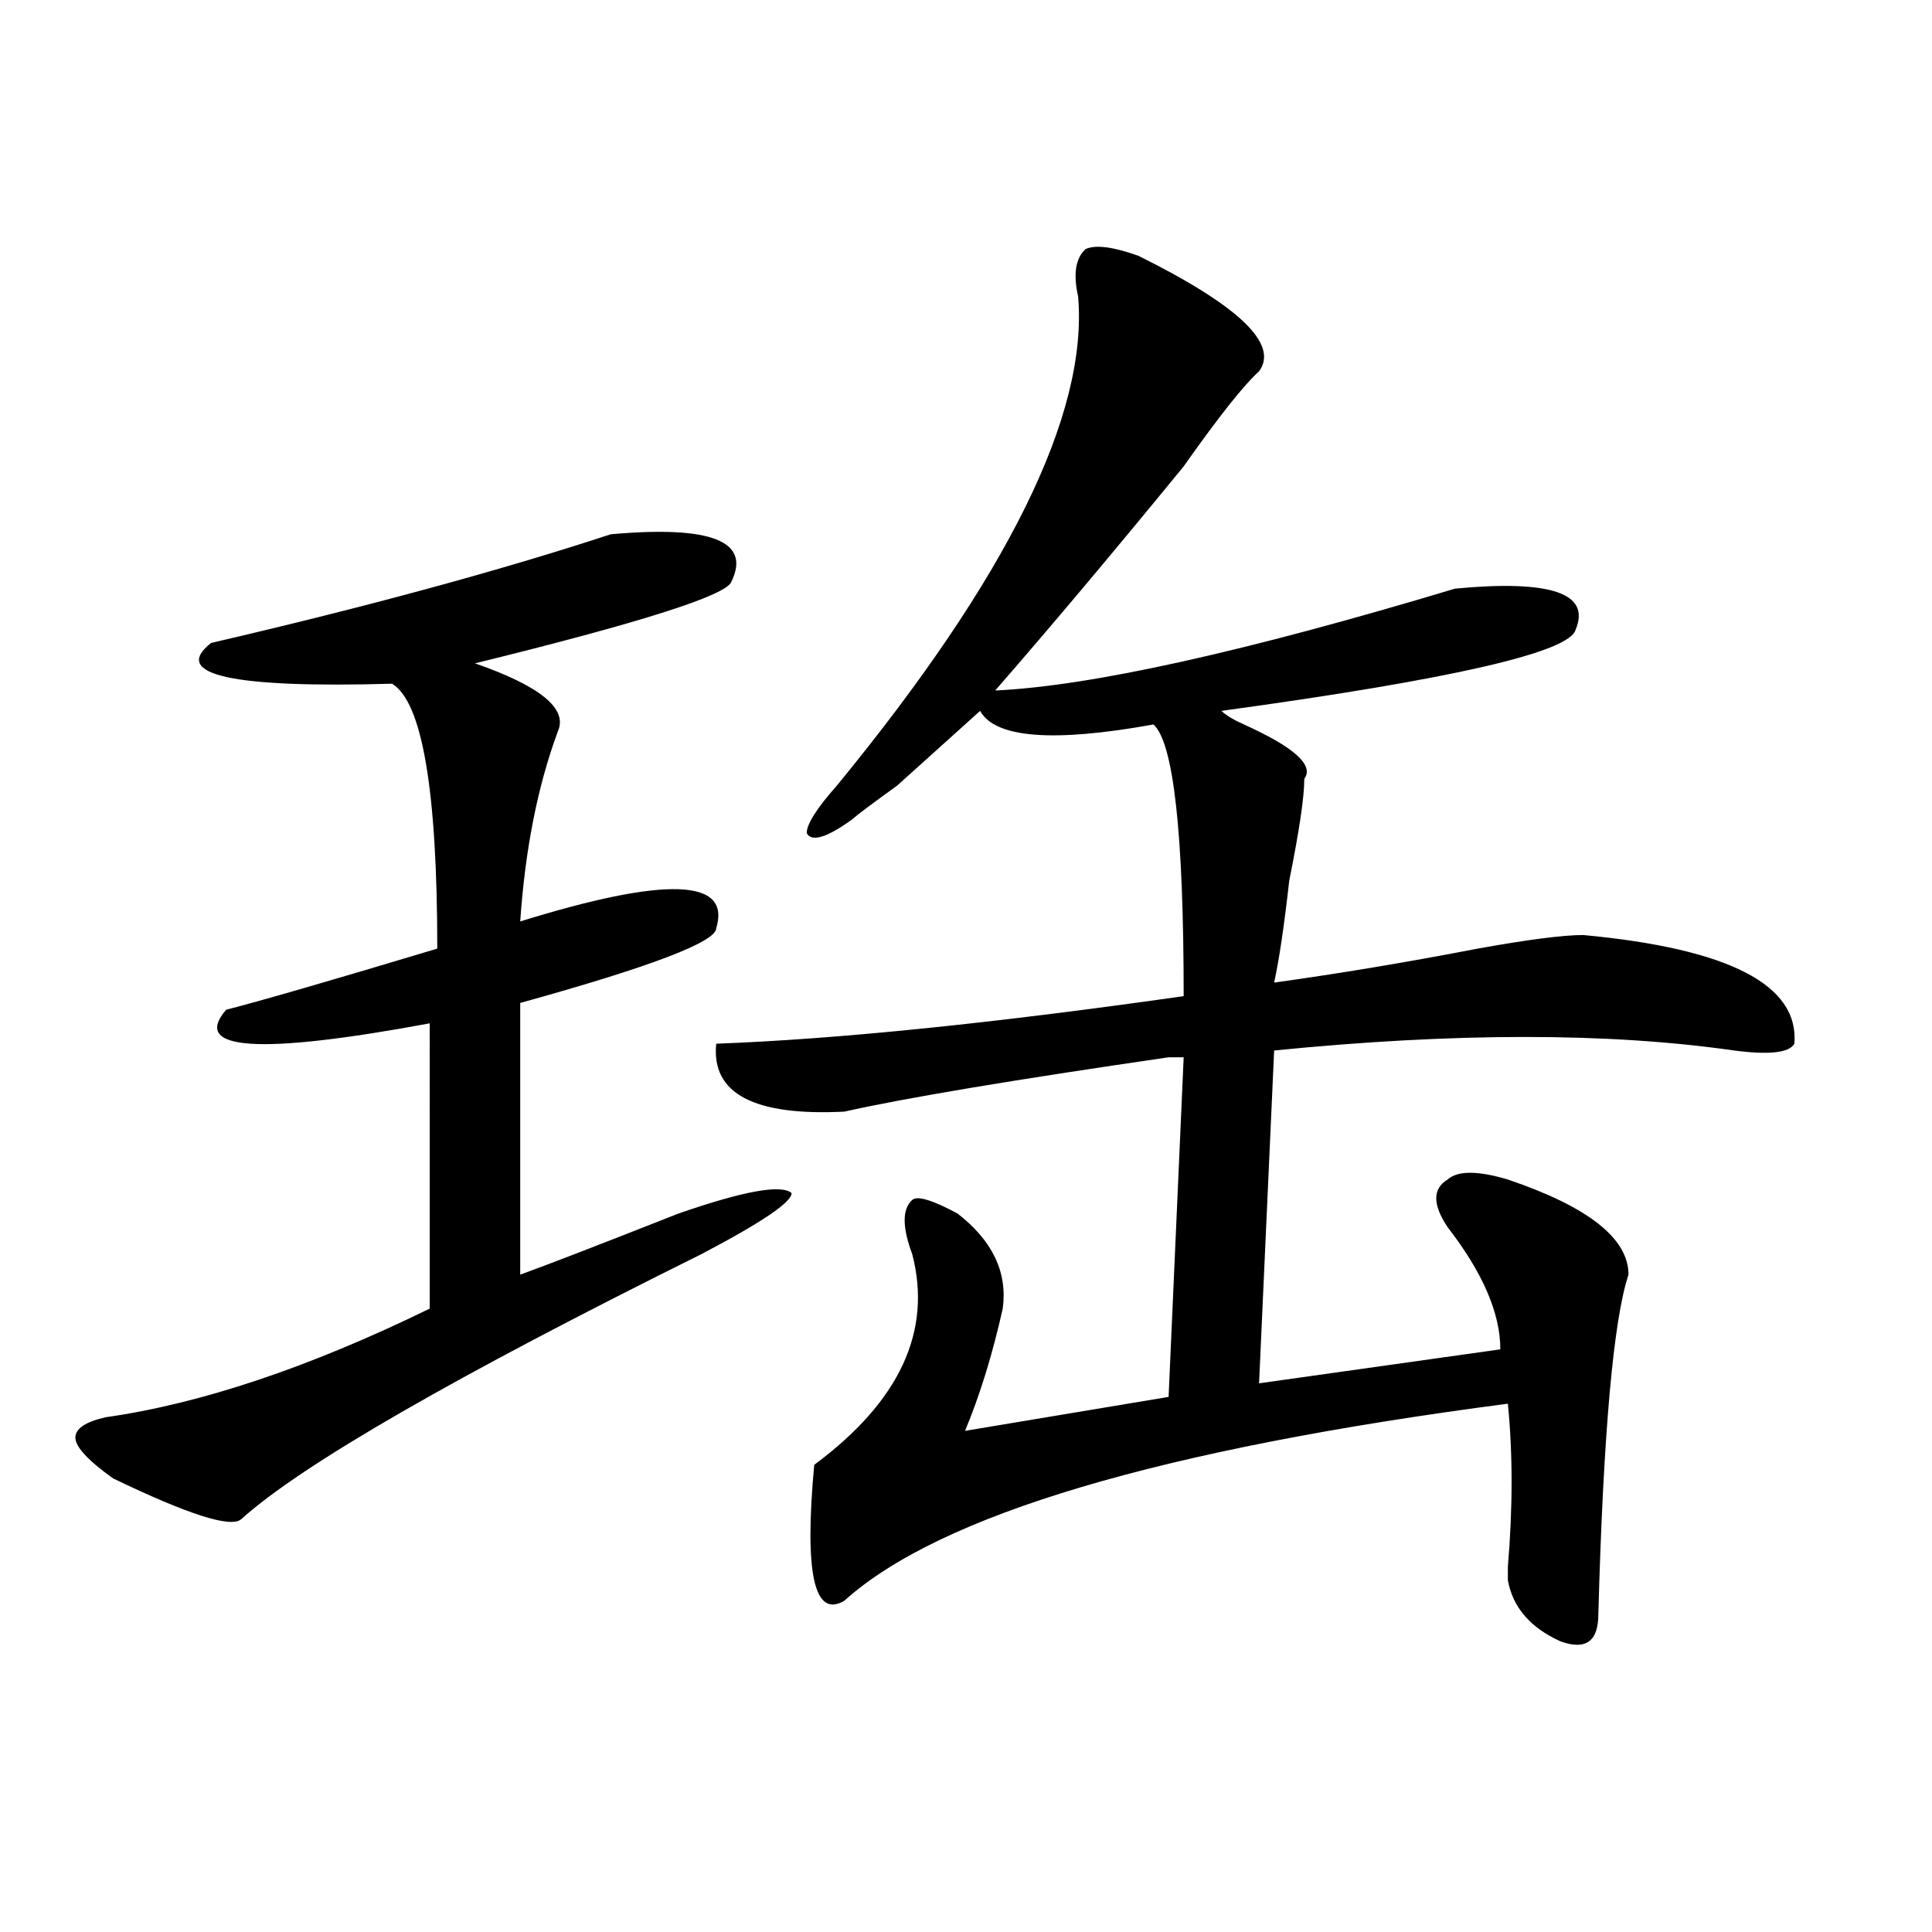 <?xml version="1.0" encoding="utf-8"?>
<!-- Generator: Adobe Illustrator 16.0.0, SVG Export Plug-In . SVG Version: 6.00 Build 0)  -->
<!DOCTYPE svg PUBLIC "-//W3C//DTD SVG 1.1//EN" "http://www.w3.org/Graphics/SVG/1.1/DTD/svg11.dtd">
<svg version="1.1" id="图层_1" xmlns="http://www.w3.org/2000/svg" xmlns:xlink="http://www.w3.org/1999/xlink" x="0px" y="0px"
	 width="1000px" height="1000px" viewBox="0 0 1000 1000" enable-background="new 0 0 1000 1000" xml:space="preserve">
<path d="M316.09,276.547c52.011-4.669,72.803,3.516,62.438,24.609c-2.622,7.031-46.828,21.094-132.68,42.188
	c33.78,11.755,48.109,23.456,42.926,35.156c-10.427,28.125-16.951,60.974-19.512,98.438c75.425-23.401,109.266-22.247,101.461,3.516
	c0,7.031-33.841,19.94-101.461,38.672V659.75c12.988-4.669,40.304-15.216,81.949-31.641c33.78-11.7,53.291-15.216,58.535-10.547
	c0,4.724-15.609,15.271-46.828,31.641c-127.497,63.281-206.824,108.984-238.043,137.109c-5.244,4.724-27.316-2.307-66.34-21.094
	c-13.049-9.338-19.512-16.37-19.512-21.094c0-4.669,5.183-8.185,15.609-10.547c49.389-7.031,105.363-25.763,167.801-56.25V529.672
	c-88.473,16.425-123.594,14.063-105.363-7.031c18.17-4.669,54.633-15.216,109.266-31.641c0-82.013-7.805-127.716-23.414-137.109
	c-83.291,2.362-114.51-4.669-93.656-21.094C189.874,314.065,258.836,295.333,316.09,276.547z M589.254,132.406
	c52.011,25.818,72.803,45.703,62.438,59.766c-7.805,7.031-20.853,23.456-39.023,49.219c-36.463,44.55-68.962,83.221-97.559,116.016
	c49.389-2.307,128.777-19.885,238.043-52.734c49.389-4.669,70.242,2.362,62.438,21.094c-2.622,11.755-63.779,25.818-183.41,42.188
	c2.561,2.362,6.463,4.724,11.707,7.031c25.975,11.755,36.402,21.094,31.219,28.125c0,9.393-2.622,26.971-7.805,52.734
	c-2.622,23.456-5.244,41.034-7.805,52.734c33.78-4.669,68.901-10.547,105.363-17.578c25.975-4.669,44.206-7.031,54.633-7.031
	c75.425,7.031,111.827,25.818,109.266,56.25c-2.622,4.724-13.048,5.878-31.219,3.516c-65.059-9.338-144.387-9.338-238.043,0
	L651.692,716l124.875-17.578c0-18.732-9.146-39.825-27.316-63.281c-7.805-11.7-7.805-19.885,0-24.609
	c5.183-4.669,15.609-4.669,31.219,0c41.584,14.063,62.438,30.487,62.438,49.219c-7.805,23.456-13.049,82.068-15.609,175.781
	c0,14.063-6.524,18.732-19.512,14.063c-15.609-7.031-24.756-17.578-27.316-31.641c0-2.362,0-4.669,0-7.031
	c2.561-30.432,2.561-58.557,0-84.375C600.961,750.002,486.452,784.005,437.063,828.5c-15.609,9.338-20.853-14.063-15.609-70.313
	c44.206-32.794,61.096-69.104,50.73-108.984c-5.244-14.063-5.244-23.401,0-28.125c2.561-2.307,10.365,0,23.414,7.031
	c18.17,14.063,25.975,30.487,23.414,49.219c-5.244,23.456-11.707,44.55-19.512,63.281l105.363-17.578l7.805-175.781
	c-2.622,0-5.244,0-7.805,0c-80.669,11.755-136.582,21.094-167.801,28.125c-46.828,2.362-68.962-9.338-66.34-35.156
	c62.438-2.307,143.045-10.547,241.945-24.609c0-84.375-5.244-131.232-15.609-140.625c-52.072,9.393-81.949,7.031-89.754-7.031
	c-7.805,7.031-22.134,19.94-42.926,38.672c-13.049,9.393-20.853,15.271-23.414,17.578c-13.049,9.393-20.853,11.755-23.414,7.031
	c0-4.669,5.183-12.854,15.609-24.609C521.573,298.849,563.219,214.474,558.036,153.5c-2.622-11.7-1.342-19.885,3.902-24.609
	C567.121,126.583,576.206,127.737,589.254,132.406z"/>
</svg>
